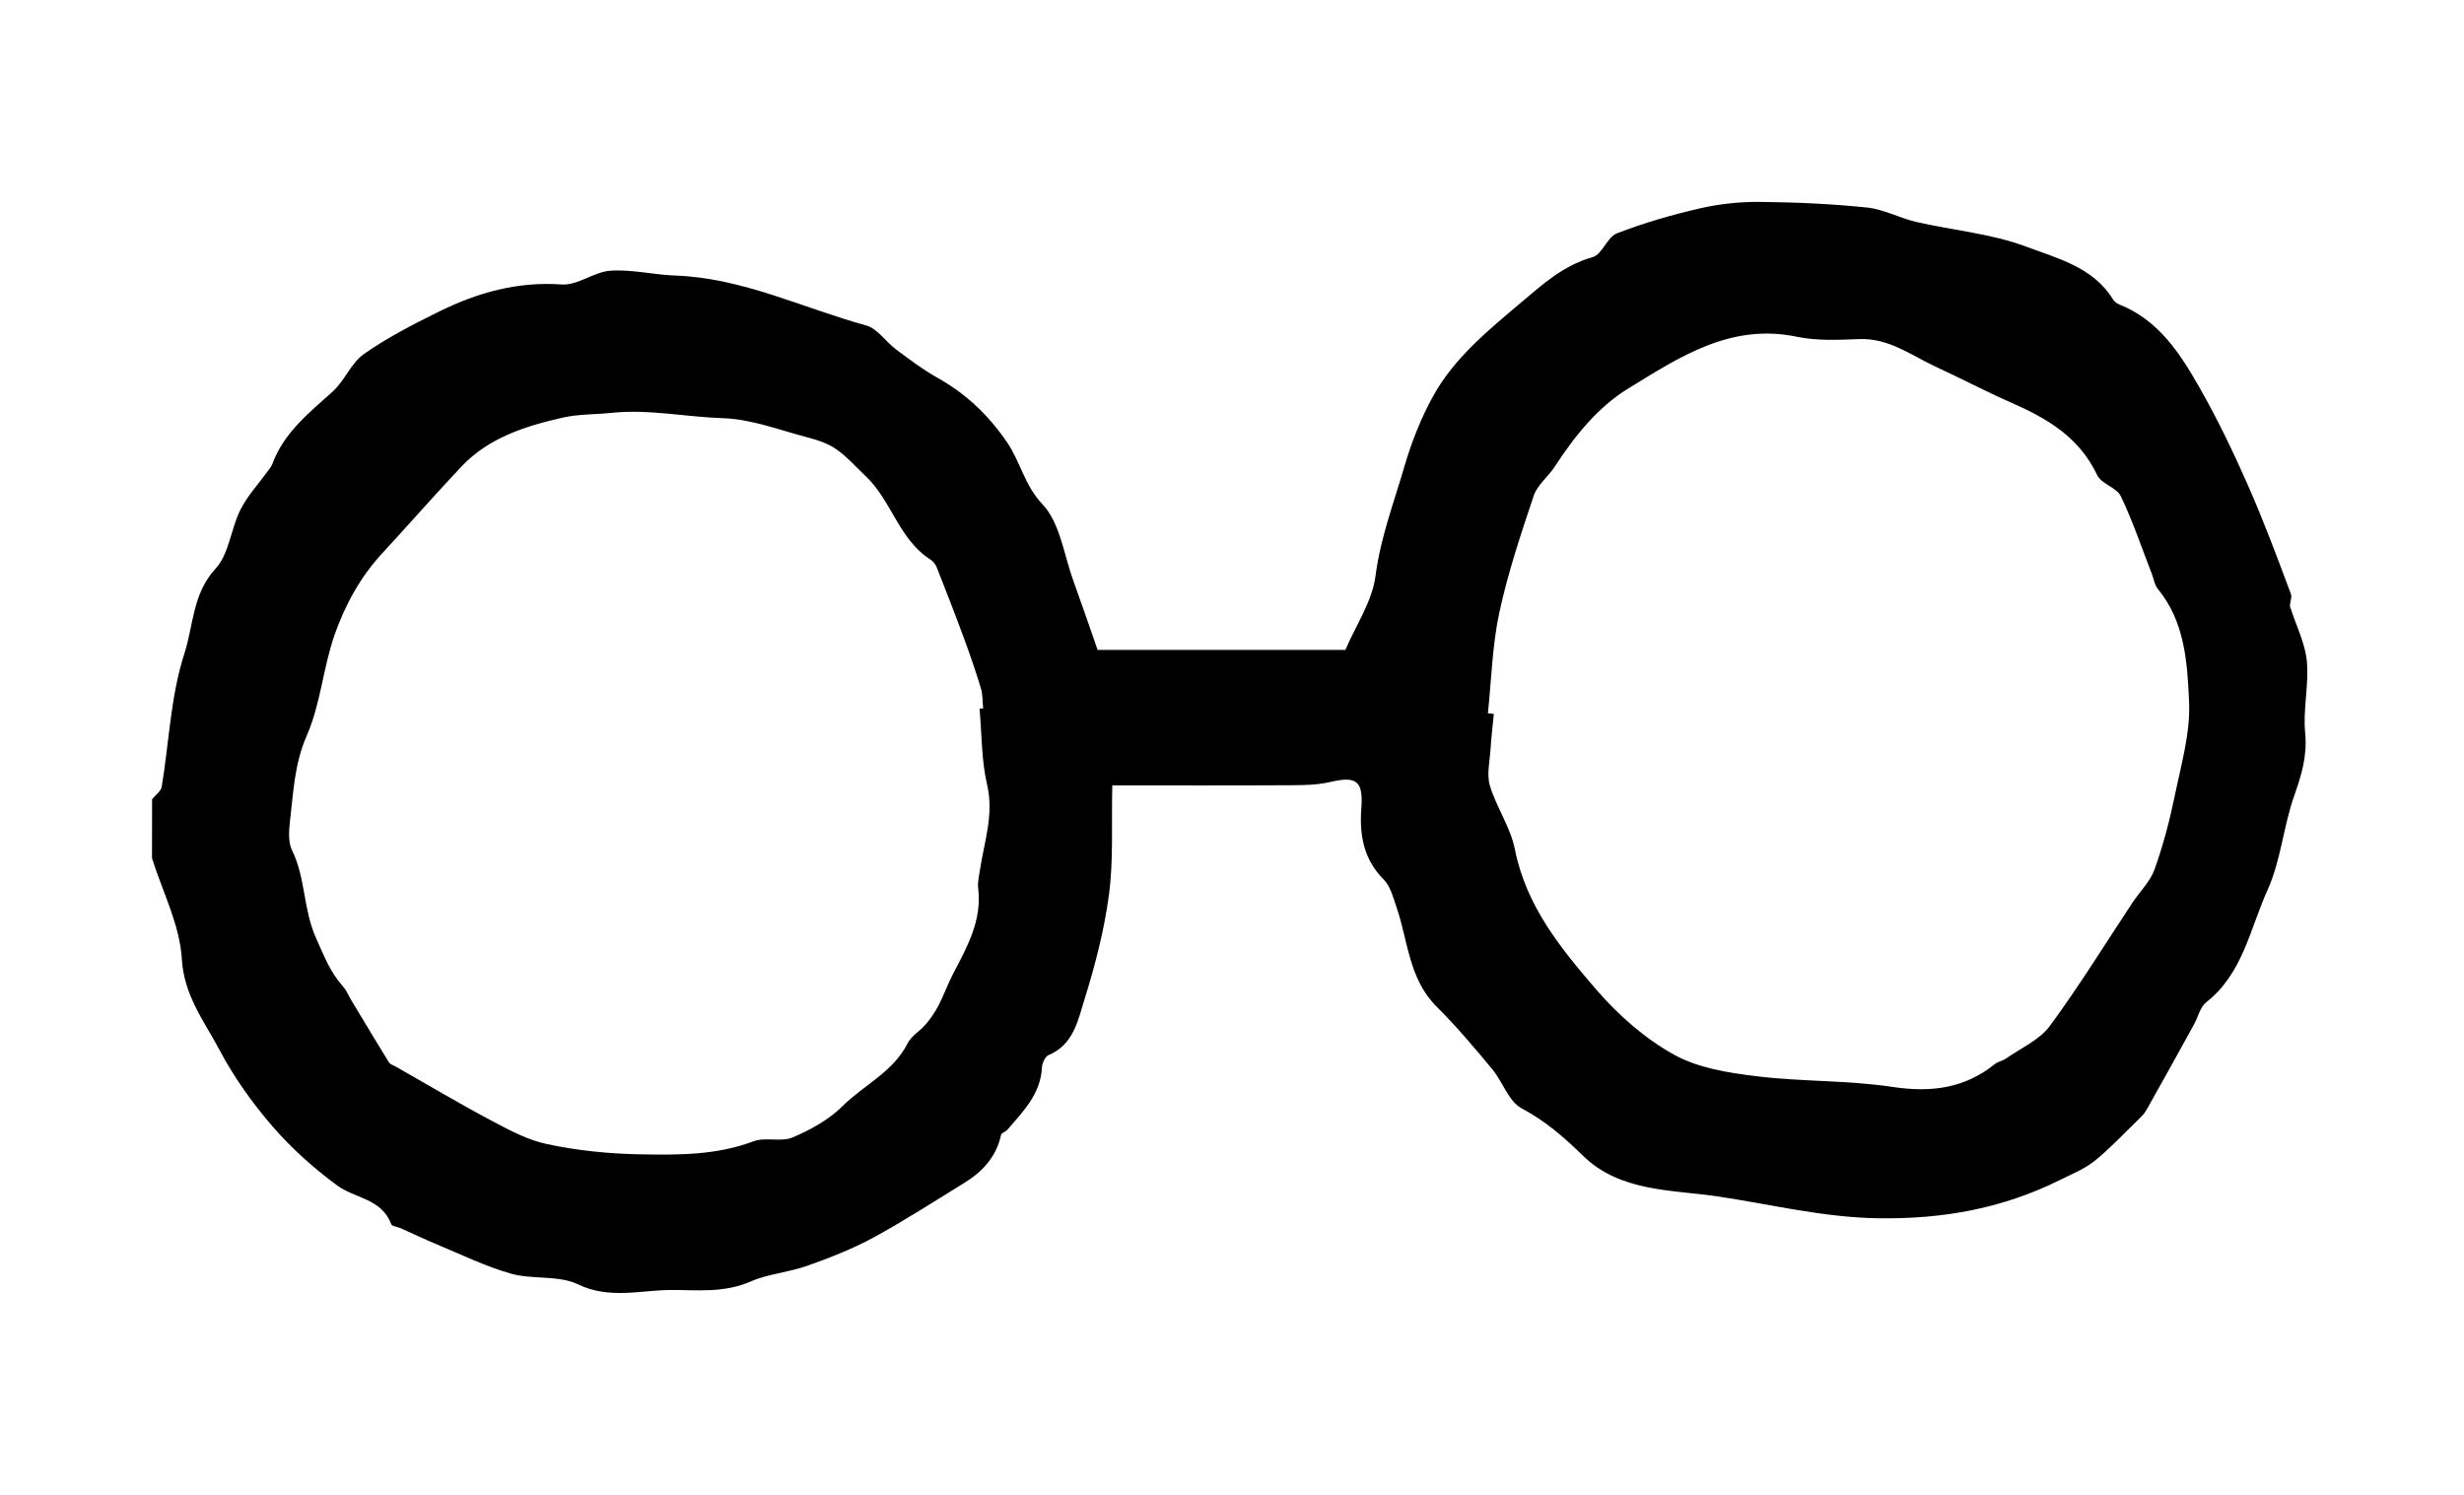 <?xml version="1.0" encoding="utf-8"?>
<!-- Generator: Adobe Illustrator 25.0.1, SVG Export Plug-In . SVG Version: 6.00 Build 0)  -->
<svg version="1.1" id="Layer_1" xmlns="http://www.w3.org/2000/svg" xmlns:xlink="http://www.w3.org/1999/xlink" x="0px" y="0px"
	 viewBox="0 0 507.09 307.64" style="enable-background:new 0 0 507.09 307.64;" xml:space="preserve">
<g id="_x32_SpBGm_1_">
	<g>
		<g>
			<path d="M31.3,164.49c0.68-0.85,1.82-1.62,1.98-2.55c1.52-9.16,1.83-18.68,4.66-27.39c1.87-5.75,1.66-12.36,6.42-17.51
				c2.79-3.01,3.14-8.16,5.1-12.09c1.43-2.86,3.71-5.3,5.61-7.93c0.34-0.47,0.74-0.92,0.94-1.44c2.37-6.47,7.52-10.56,12.43-14.96
				c2.48-2.22,3.8-5.89,6.45-7.75c4.81-3.38,10.11-6.1,15.4-8.71c7.94-3.93,16.2-6.26,25.33-5.61c3.25,0.23,6.63-2.61,10.03-2.84
				c4.38-0.29,8.83,0.84,13.26,1c13.88,0.48,26.27,6.68,39.33,10.27c2.34,0.64,4.07,3.38,6.21,4.97c2.7,2.01,5.41,4.08,8.34,5.72
				c5.91,3.3,10.48,7.57,14.43,13.31c2.78,4.05,3.61,8.89,7.3,12.78c3.65,3.84,4.43,10.44,6.4,15.85c1.66,4.56,3.22,9.16,4.97,14.15
				c17.36,0,34.56,0,50.99,0c2.15-5.04,5.53-9.98,6.21-15.27c1.01-7.85,3.78-15.05,5.93-22.47c1.44-4.96,3.39-9.89,5.87-14.41
				c4.36-7.93,11.32-13.57,18.15-19.35c4.55-3.85,8.78-7.67,14.75-9.35c1.95-0.55,2.97-4.11,4.96-4.88
				c5.5-2.13,11.23-3.79,16.98-5.12c4-0.92,8.2-1.39,12.31-1.36c7.41,0.07,14.83,0.4,22.2,1.16c3.43,0.35,6.68,2.17,10.1,2.96
				c7.56,1.74,15.49,2.4,22.67,5.1c6.42,2.41,13.76,4.2,17.84,10.85c0.28,0.45,0.8,0.84,1.3,1.04c8.08,3.21,12.5,10.07,16.5,17.09
				c3.68,6.45,6.92,13.19,9.92,20c3.26,7.38,6.08,14.95,8.9,22.51c0.33,0.88-0.52,2.21-0.05,2.96c1.16,3.63,2.99,7.2,3.33,10.91
				c0.44,4.85-0.82,9.87-0.35,14.71c0.45,4.65-0.71,8.57-2.21,12.81c-2.27,6.38-2.78,13.46-5.55,19.57
				c-3.6,7.94-5.07,17.19-12.62,23.08c-1.23,0.96-1.63,2.96-2.45,4.46c-3.27,5.94-6.54,11.88-9.88,17.78
				c-0.48,0.85-1.27,1.55-1.99,2.25c-2.86,2.77-5.6,5.72-8.7,8.2c-2.04,1.63-4.6,2.64-6.98,3.83c-11.81,5.88-24.05,8.12-37.47,7.92
				c-11.41-0.17-22.23-2.9-33.21-4.52c-9.31-1.37-19.93-0.89-27.55-8.34c-3.87-3.78-7.76-7.18-12.65-9.77
				c-2.68-1.43-3.88-5.46-6.05-8.07c-3.66-4.4-7.35-8.8-11.41-12.83c-5.75-5.71-5.89-13.49-8.26-20.45
				c-0.68-1.99-1.25-4.31-2.64-5.72c-4.14-4.18-5.03-9.14-4.62-14.64c0.43-5.68-0.98-6.73-6.41-5.45c-2.6,0.61-5.36,0.65-8.06,0.66
				c-11.94,0.07-23.88,0.03-36.78,0.03c-0.19,8.28,0.25,15.42-0.67,22.38c-0.96,7.31-2.84,14.58-5.04,21.63
				c-1.35,4.31-2.24,9.36-7.41,11.51c-0.7,0.29-1.31,1.65-1.36,2.54c-0.27,5.48-3.87,9.05-7.12,12.83c-0.36,0.42-1.2,0.62-1.29,1.03
				c-0.97,4.58-3.87,7.64-7.69,9.98c-6.18,3.79-12.27,7.74-18.63,11.2c-4.3,2.33-8.92,4.13-13.54,5.77
				c-3.75,1.34-8.3,1.75-11.46,3.16c-5.73,2.55-11.34,1.79-16.73,1.83c-6.21,0.05-12.59,1.94-19.02-1.16
				c-4.01-1.93-9.33-0.94-13.79-2.2c-5.3-1.5-10.33-3.99-15.46-6.11c-2.45-1.02-4.85-2.18-7.28-3.26c-0.65-0.29-1.76-0.37-1.92-0.82
				c-1.92-5.27-7.47-5.28-11.12-7.97c-4.8-3.54-9.36-7.6-13.25-12.1c-4.17-4.83-7.99-10.16-10.97-15.8
				c-3.12-5.9-7.29-11.15-7.74-18.71c-0.41-7.01-3.97-13.83-6.14-20.74C31.3,172.58,31.3,168.54,31.3,164.49z M306.21,146.8
				c0.41,0.05,0.81,0.09,1.22,0.14c-0.23,2.42-0.53,4.83-0.68,7.25c-0.16,2.52-0.82,5.24-0.13,7.53c1.35,4.47,4.25,8.56,5.14,13.07
				c2.31,11.72,9.51,20.51,16.88,29.03c4.47,5.17,9.92,9.95,15.85,13.24c5,2.78,11.25,3.75,17.08,4.46c9.25,1.13,18.7,0.8,27.9,2.19
				c7.91,1.19,14.8,0.33,21.07-4.7c0.65-0.52,1.6-0.65,2.29-1.14c3.08-2.16,6.89-3.82,9.02-6.7c6.05-8.21,11.41-16.93,17.05-25.44
				c1.5-2.26,3.61-4.28,4.49-6.75c1.75-4.88,3.09-9.95,4.14-15.04c1.33-6.47,3.28-13.08,2.98-19.54c-0.36-7.96-0.84-16.38-6.4-23.15
				c-0.69-0.83-0.86-2.09-1.27-3.15c-2.08-5.34-3.91-10.8-6.37-15.96c-0.87-1.81-4.02-2.54-4.87-4.35
				c-3.64-7.72-10.2-11.64-17.56-14.86c-5.27-2.31-10.37-5-15.6-7.42c-5.1-2.36-9.69-5.96-15.82-5.72
				c-4.27,0.17-8.7,0.38-12.83-0.48c-13.61-2.85-24.13,4.17-34.65,10.62c-6.36,3.9-11.1,9.85-15.21,16.17
				c-1.33,2.04-3.54,3.7-4.28,5.89c-2.66,7.94-5.33,15.93-7.09,24.09C307.1,132.85,306.94,139.89,306.21,146.8z M201.59,145.87
				c0.25-0.02,0.49-0.04,0.74-0.06c-0.14-1.38-0.06-2.83-0.46-4.14c-1.02-3.39-2.18-6.75-3.4-10.08c-1.83-4.97-3.75-9.9-5.69-14.82
				c-0.25-0.63-0.77-1.27-1.34-1.63c-6.49-4.16-7.98-12.18-13.34-17.2c-1.98-1.85-3.79-3.95-5.99-5.48
				c-1.7-1.19-3.83-1.89-5.87-2.42c-5.79-1.51-11.6-3.79-17.46-3.97c-7.64-0.24-15.21-1.9-22.88-1.1
				c-3.36,0.35-6.82,0.24-10.09,0.98c-7.67,1.74-15.19,4.11-20.82,10.05c-5.54,5.86-10.84,11.95-16.32,17.87
				c-4.52,4.88-7.66,10.67-9.81,16.78c-2.37,6.77-2.88,14.26-5.73,20.76c-2.52,5.75-2.74,11.53-3.43,17.39
				c-0.24,2.05-0.44,4.49,0.41,6.23c2.8,5.68,2.27,12.13,4.93,18.03c1.6,3.56,2.9,7.02,5.53,9.95c0.75,0.84,1.19,1.96,1.78,2.94
				c2.55,4.24,5.09,8.49,7.69,12.7c0.27,0.43,0.94,0.61,1.44,0.89c6.54,3.72,13.01,7.58,19.66,11.11c3.64,1.94,7.44,3.98,11.4,4.82
				c6.22,1.33,12.56,1.98,19.04,2.11c8.04,0.15,15.82,0.21,23.5-2.68c2.44-0.92,5.68,0.21,8.05-0.8c3.69-1.57,7.46-3.64,10.26-6.43
				c4.38-4.37,10.41-7.01,13.38-12.9c0.79-1.58,2.63-2.6,3.82-4.02c0.99-1.18,1.88-2.49,2.59-3.86c1.1-2.13,1.89-4.42,3.01-6.54
				c2.89-5.51,5.93-10.94,5.12-17.55c-0.15-1.24,0.19-2.56,0.38-3.83c0.87-5.77,2.89-11.31,1.46-17.44
				C201.97,156.47,202.06,151.1,201.59,145.87z"/>
		</g>
	</g>
</g>
</svg>
